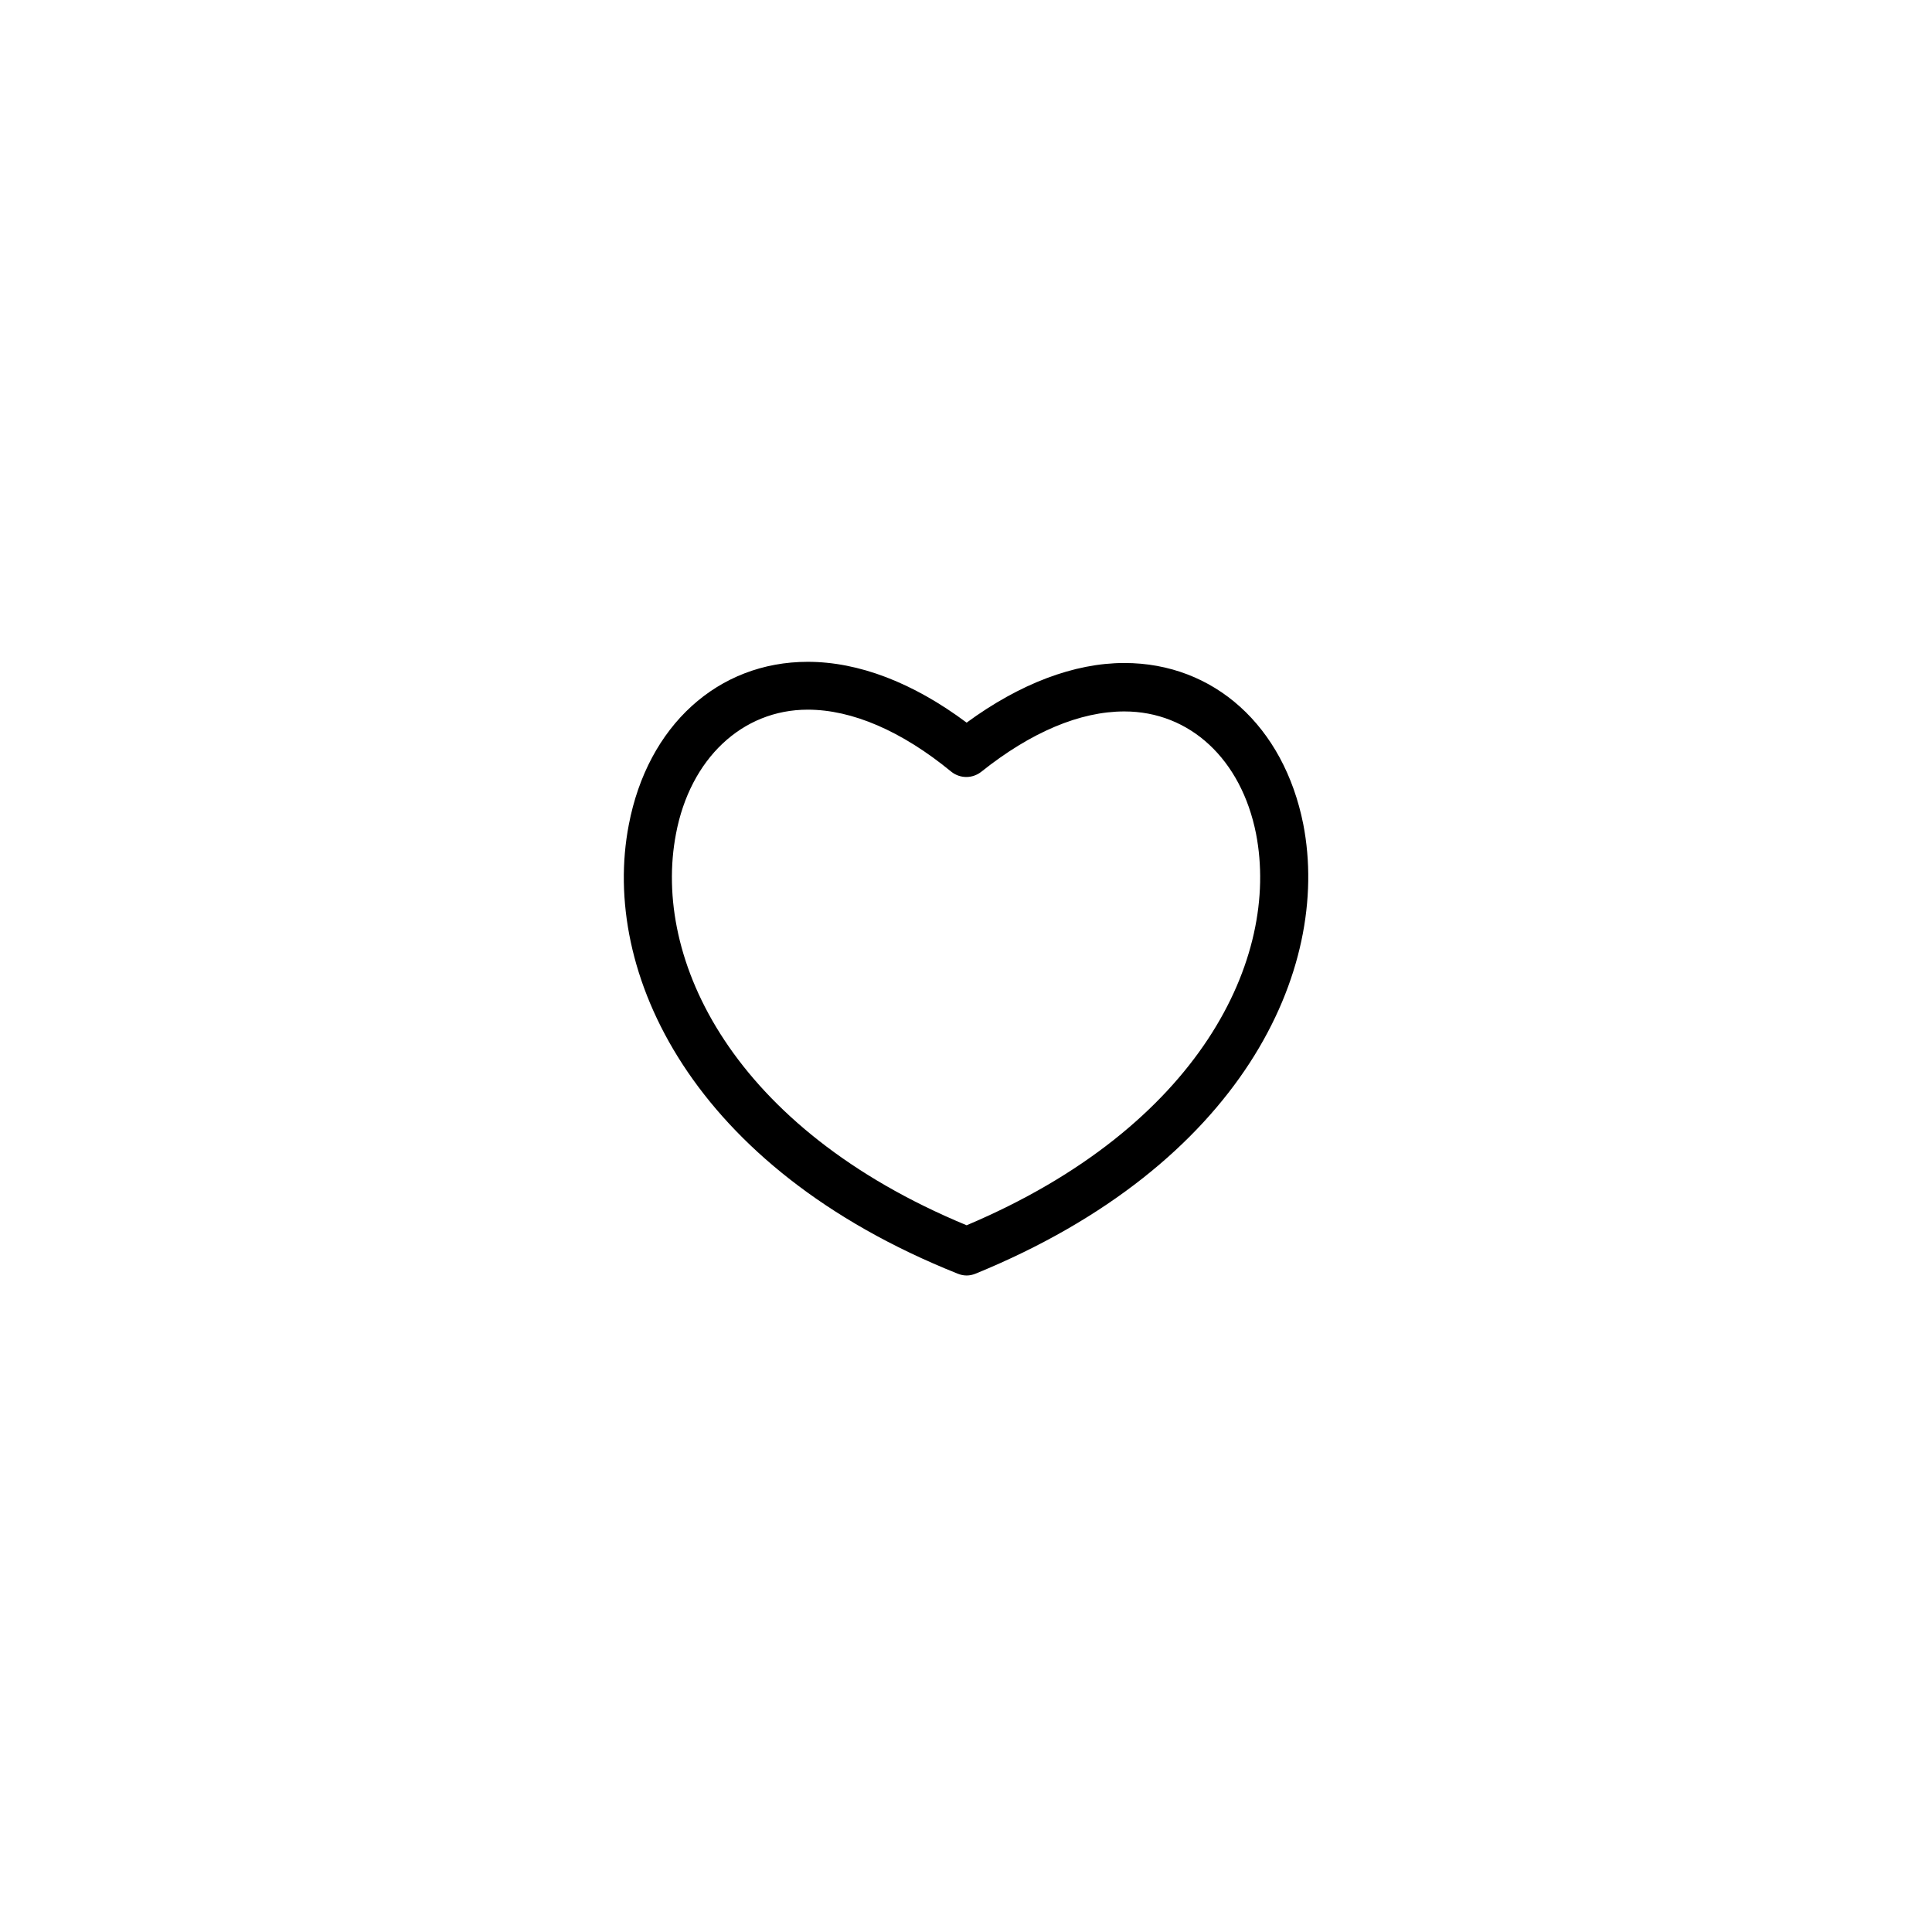 <?xml version="1.0" encoding="UTF-8"?>
<!-- The Best Svg Icon site in the world: iconSvg.co, Visit us! https://iconsvg.co -->
<svg fill="#000000" width="800px" height="800px" version="1.1" viewBox="144 144 512 512" xmlns="http://www.w3.org/2000/svg">
 <path d="m489.38 362.43c-5.164-25.984-23.629-42.73-47.422-42.73-13.309 0-27.703 5.481-41.789 15.805-14.25-10.637-28.648-16.117-42.105-16.117-23.793 0-42.426 16.906-47.43 43.195-7.516 38.977 16.59 90.785 87.18 118.96 0.789 0.312 1.566 0.473 2.356 0.473 0.777 0 1.555-0.16 2.344-0.473 70.438-28.801 94.379-80.449 86.867-119.11zm-89.211 106.28c-61.984-25.672-83.43-70.434-77.02-103.77 3.762-19.875 17.535-32.871 34.914-32.871 11.738 0 24.887 5.633 38.031 16.434 2.344 1.879 5.629 1.879 7.988 0 13.141-10.484 26.137-15.965 37.875-15.965 17.371 0 30.992 12.68 34.906 32.402 6.418 33.027-14.875 77.637-76.695 103.77z" fill-rule="evenodd"/>
</svg>